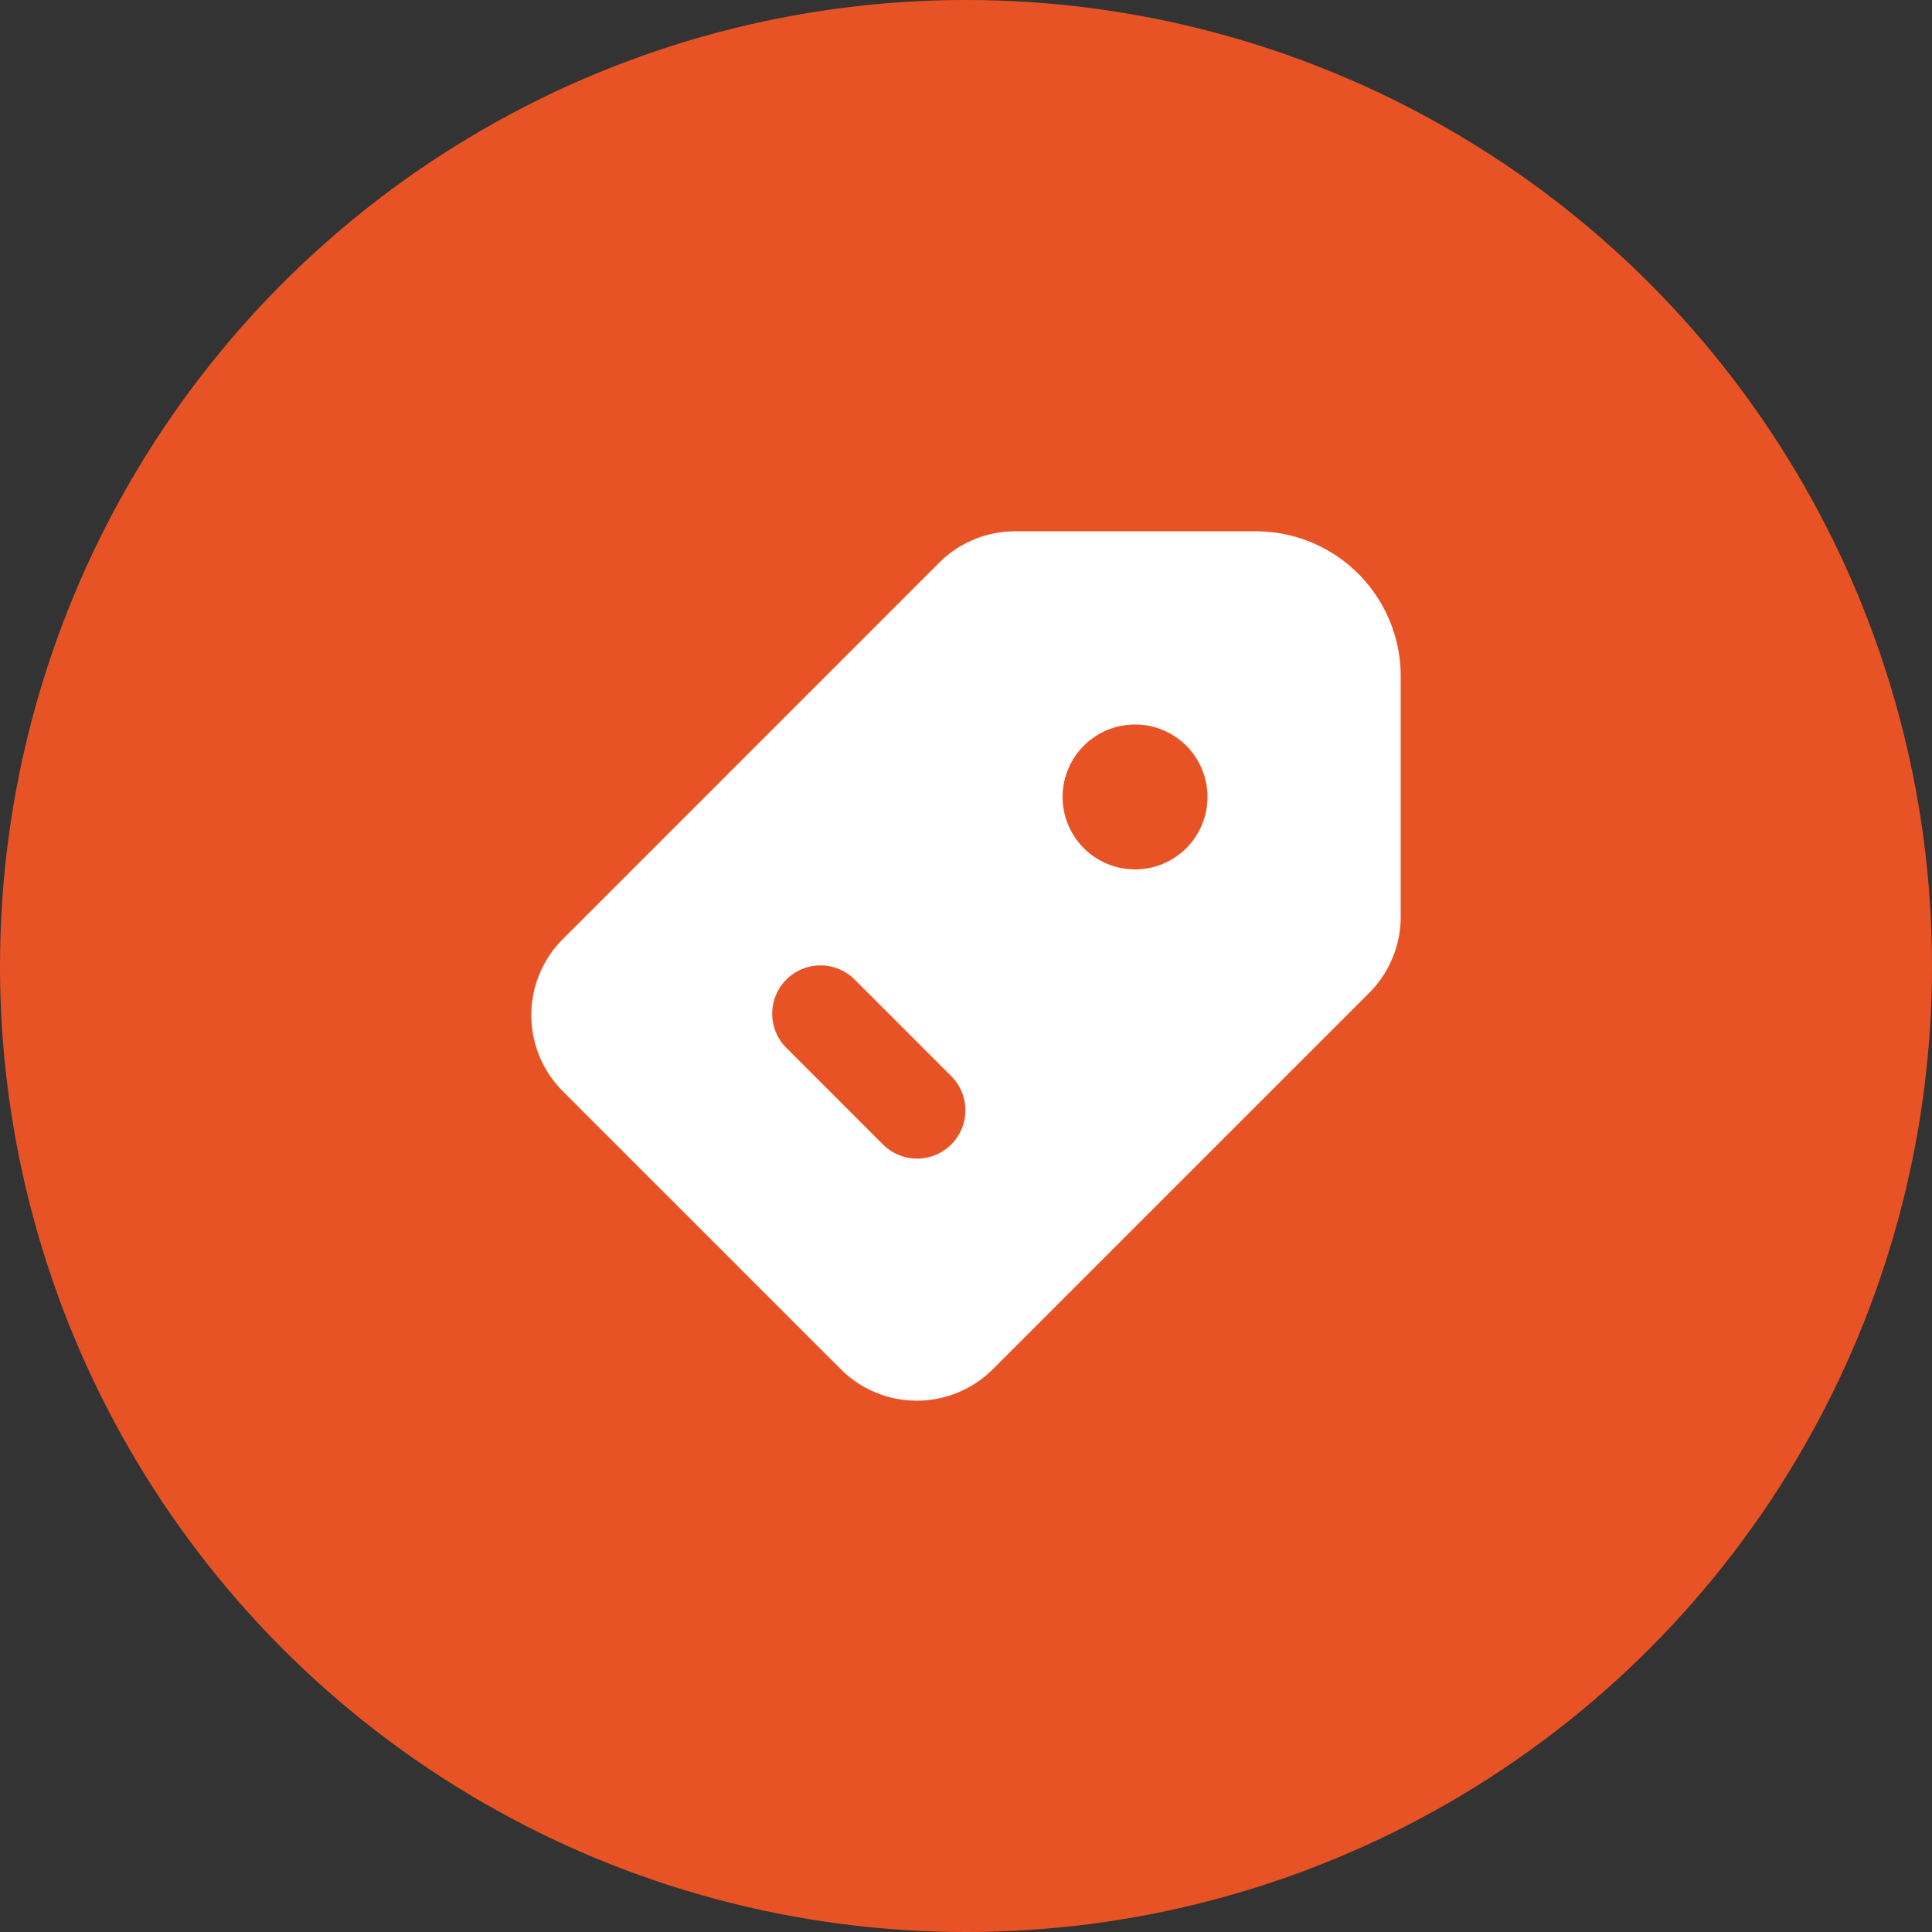 <svg viewBox="0 0 40 40" height="40" width="40" xmlns:xlink="http://www.w3.org/1999/xlink" xmlns="http://www.w3.org/2000/svg">
  <rect x="0" y="0" width="40" height="40" fill="#333333" stroke="none"/>
  <defs>
    <clipPath id="clip-path">
      <rect fill="#fff" height="18" width="18" data-name="Rectangle 1292" id="Rectangle_1292"></rect>
    </clipPath>
  </defs>
  <g transform="translate(7125 -10524)" data-name="vente finale" id="vente_finale">
    <circle fill="#e85325" transform="translate(-7125 10524)" r="20" cy="20" cx="20" data-name="Ellipse 101" id="Ellipse_101"></circle>
    <g transform="translate(-7114 10535)" data-name="Groupe 1611" id="Groupe_1611">
      <g clip-path="url(#clip-path)" data-name="Groupe 1609" id="Groupe_1609">
        <path fill-rule="evenodd" fill="#fff" d="M.652,8.444,8.443.652A2.229,2.229,0,0,1,10.017,0H15a3,3,0,0,1,3,3V8a2.232,2.232,0,0,1-.652,1.557L9.556,17.348a2.227,2.227,0,0,1-3.148,0L.652,11.592a2.227,2.227,0,0,1,0-3.148M14,5.5A1.5,1.5,0,1,1,12.5,4,1.5,1.5,0,0,1,14,5.5M6.707,9.293a1,1,0,1,0-1.414,1.414l2,2a1,1,0,0,0,1.414-1.414Z" data-name="Tracé 483" id="Tracé_483"></path>
      </g>
    </g>
  </g>
</svg>
